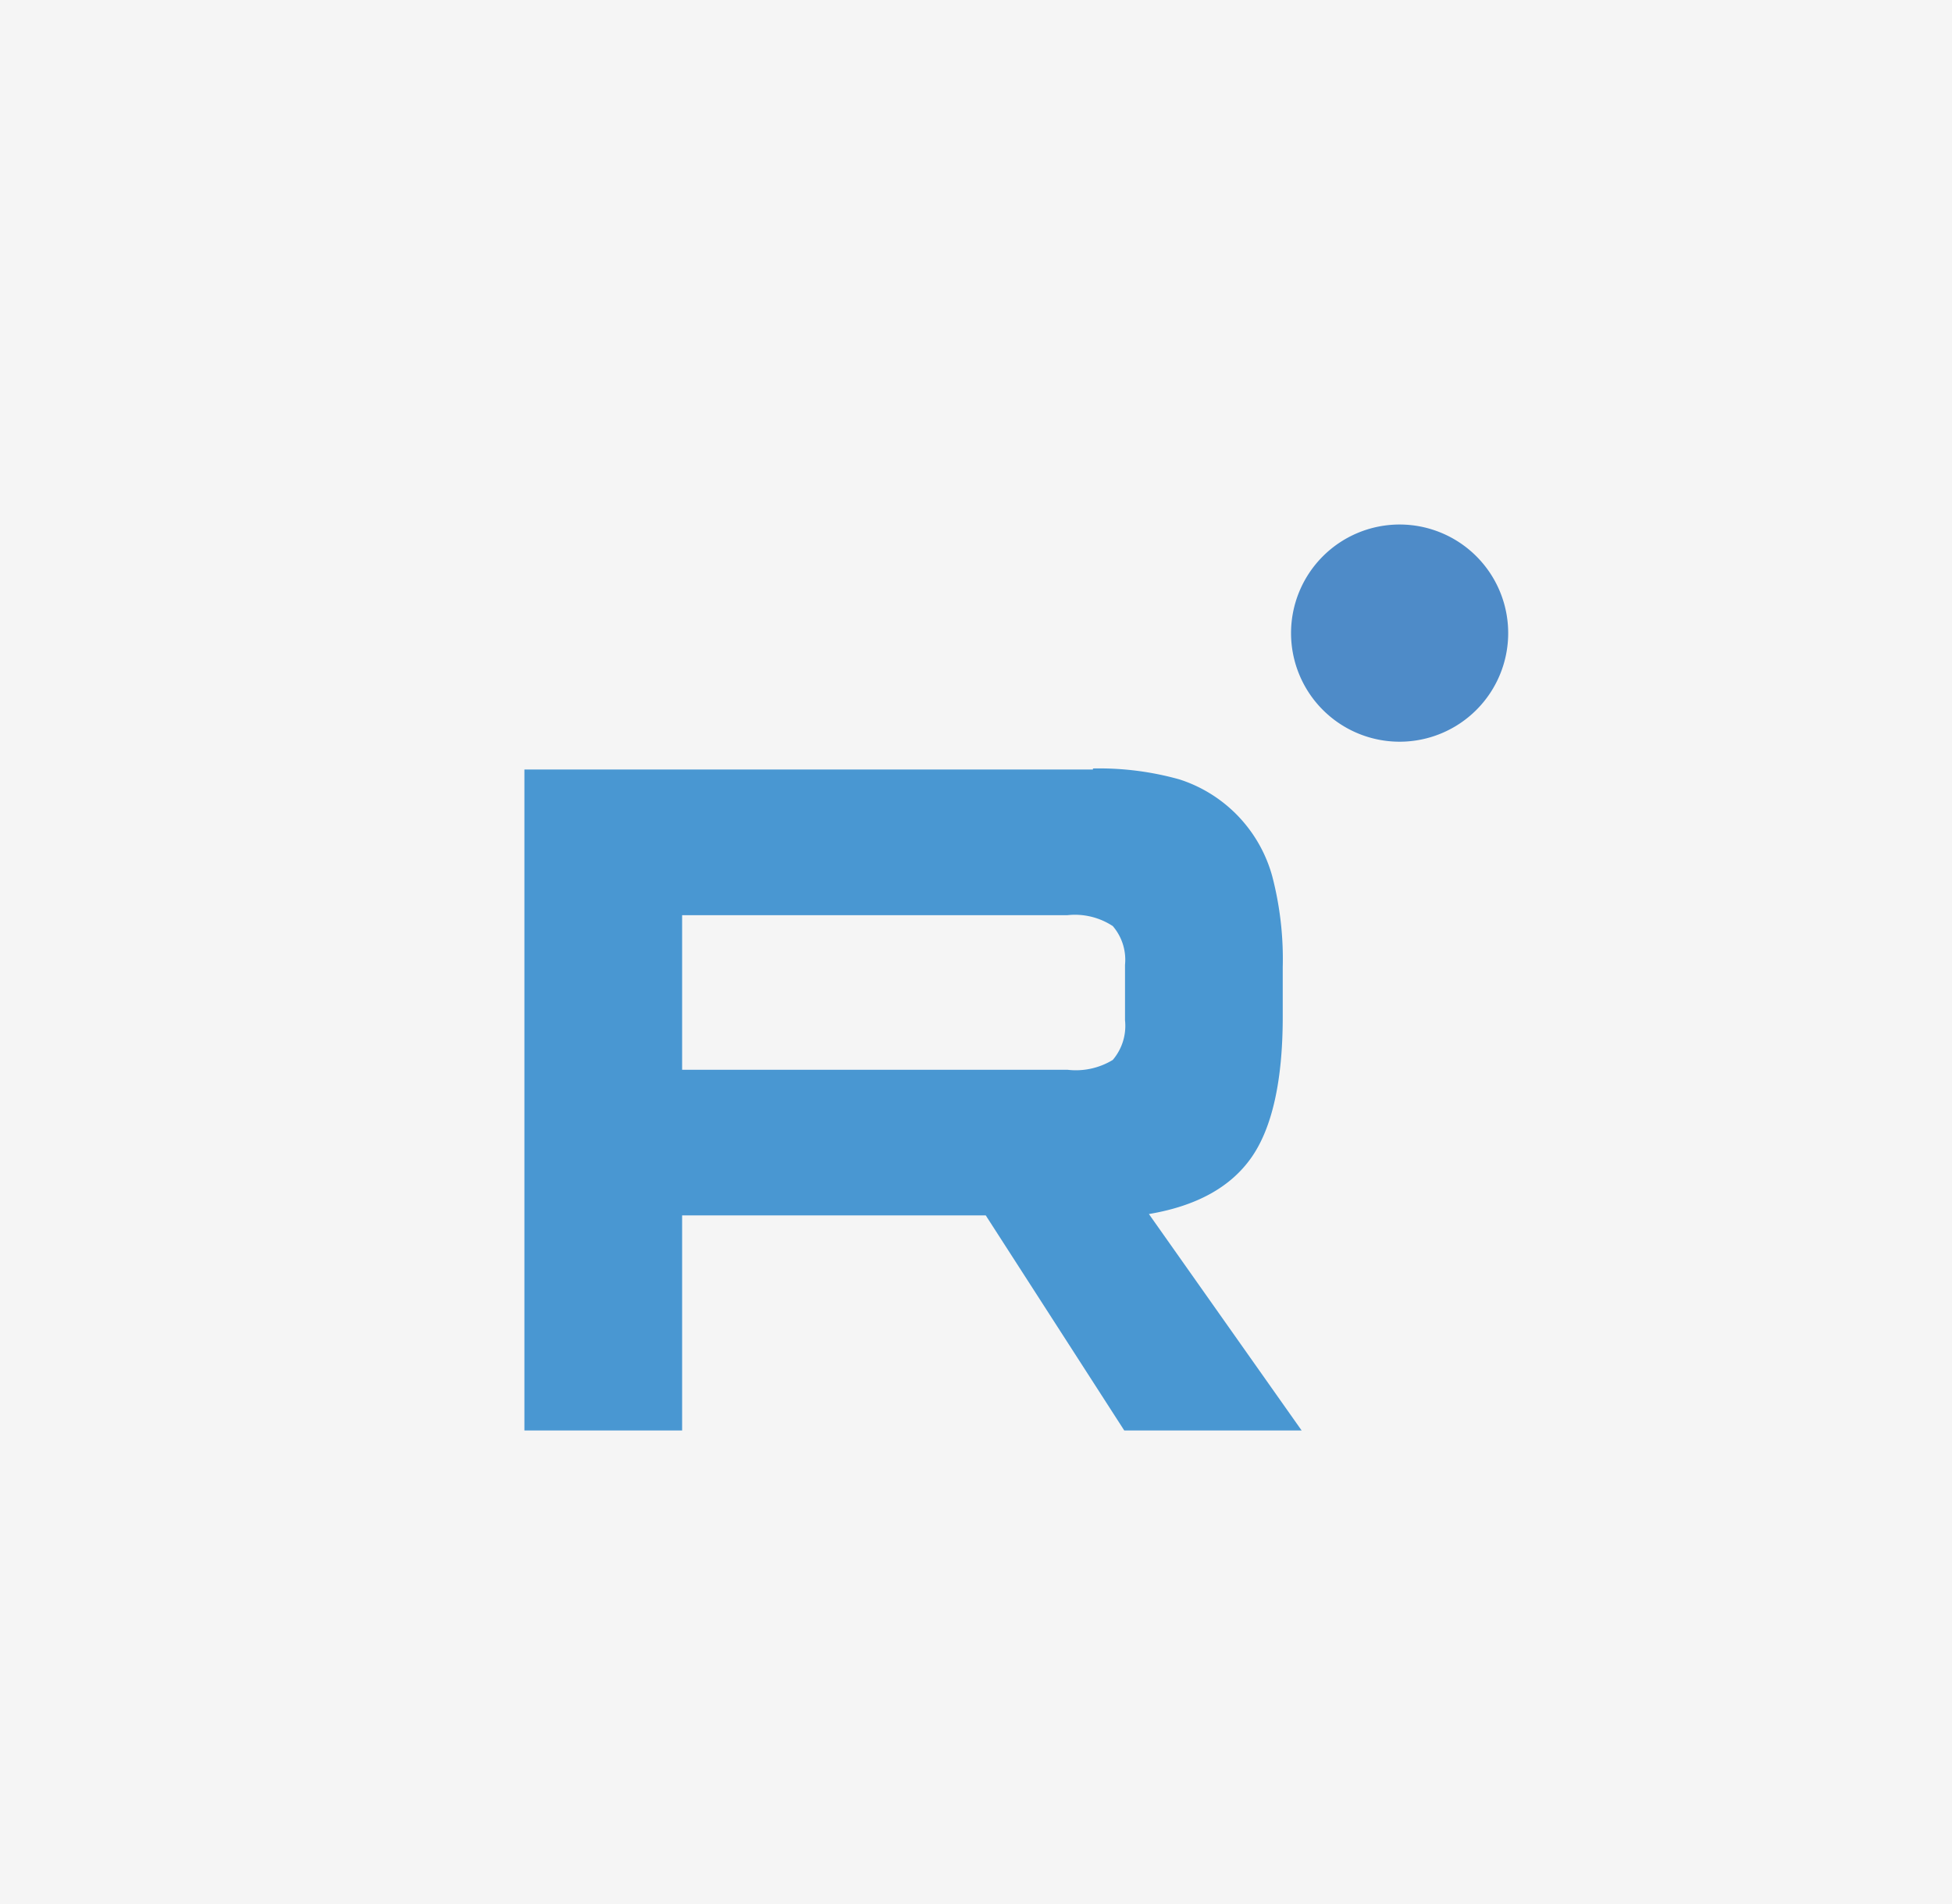 <?xml version="1.0" encoding="UTF-8"?> <svg xmlns="http://www.w3.org/2000/svg" id="Слой_6" data-name="Слой 6" viewBox="0 0 129.09 125.89"><defs><style>.cls-1{fill:#f5f5f5;}.cls-2{fill:#4997d2;}.cls-3{fill:#4e8bc8;}</style></defs><title>рутуб</title><rect class="cls-1" width="129.09" height="125.89"></rect><path class="cls-2" d="M123.6,435.61H86v43.7H96.43V465.09h20.08l9.16,14.22H137.4L127.3,465c3.14-.53,5.4-1.77,6.78-3.74s2.07-5.11,2.07-9.3v-3.28a21.64,21.64,0,0,0-.69-6,9.32,9.32,0,0,0-6.15-6.42,19.67,19.67,0,0,0-5.71-.72Zm-1.69,19.85H96.43V445.24h25.48a4.56,4.56,0,0,1,3,.72,3.41,3.41,0,0,1,.81,2.56v3.67a3.47,3.47,0,0,1-.81,2.62,4.69,4.69,0,0,1-3,.65Z" transform="translate(-51.32 -384.73)"></path><path class="cls-3" d="M143.88,433.77a7.18,7.18,0,1,0-7.18-7.17A7.18,7.18,0,0,0,143.88,433.77Z" transform="translate(-51.32 -384.73)"></path></svg> 